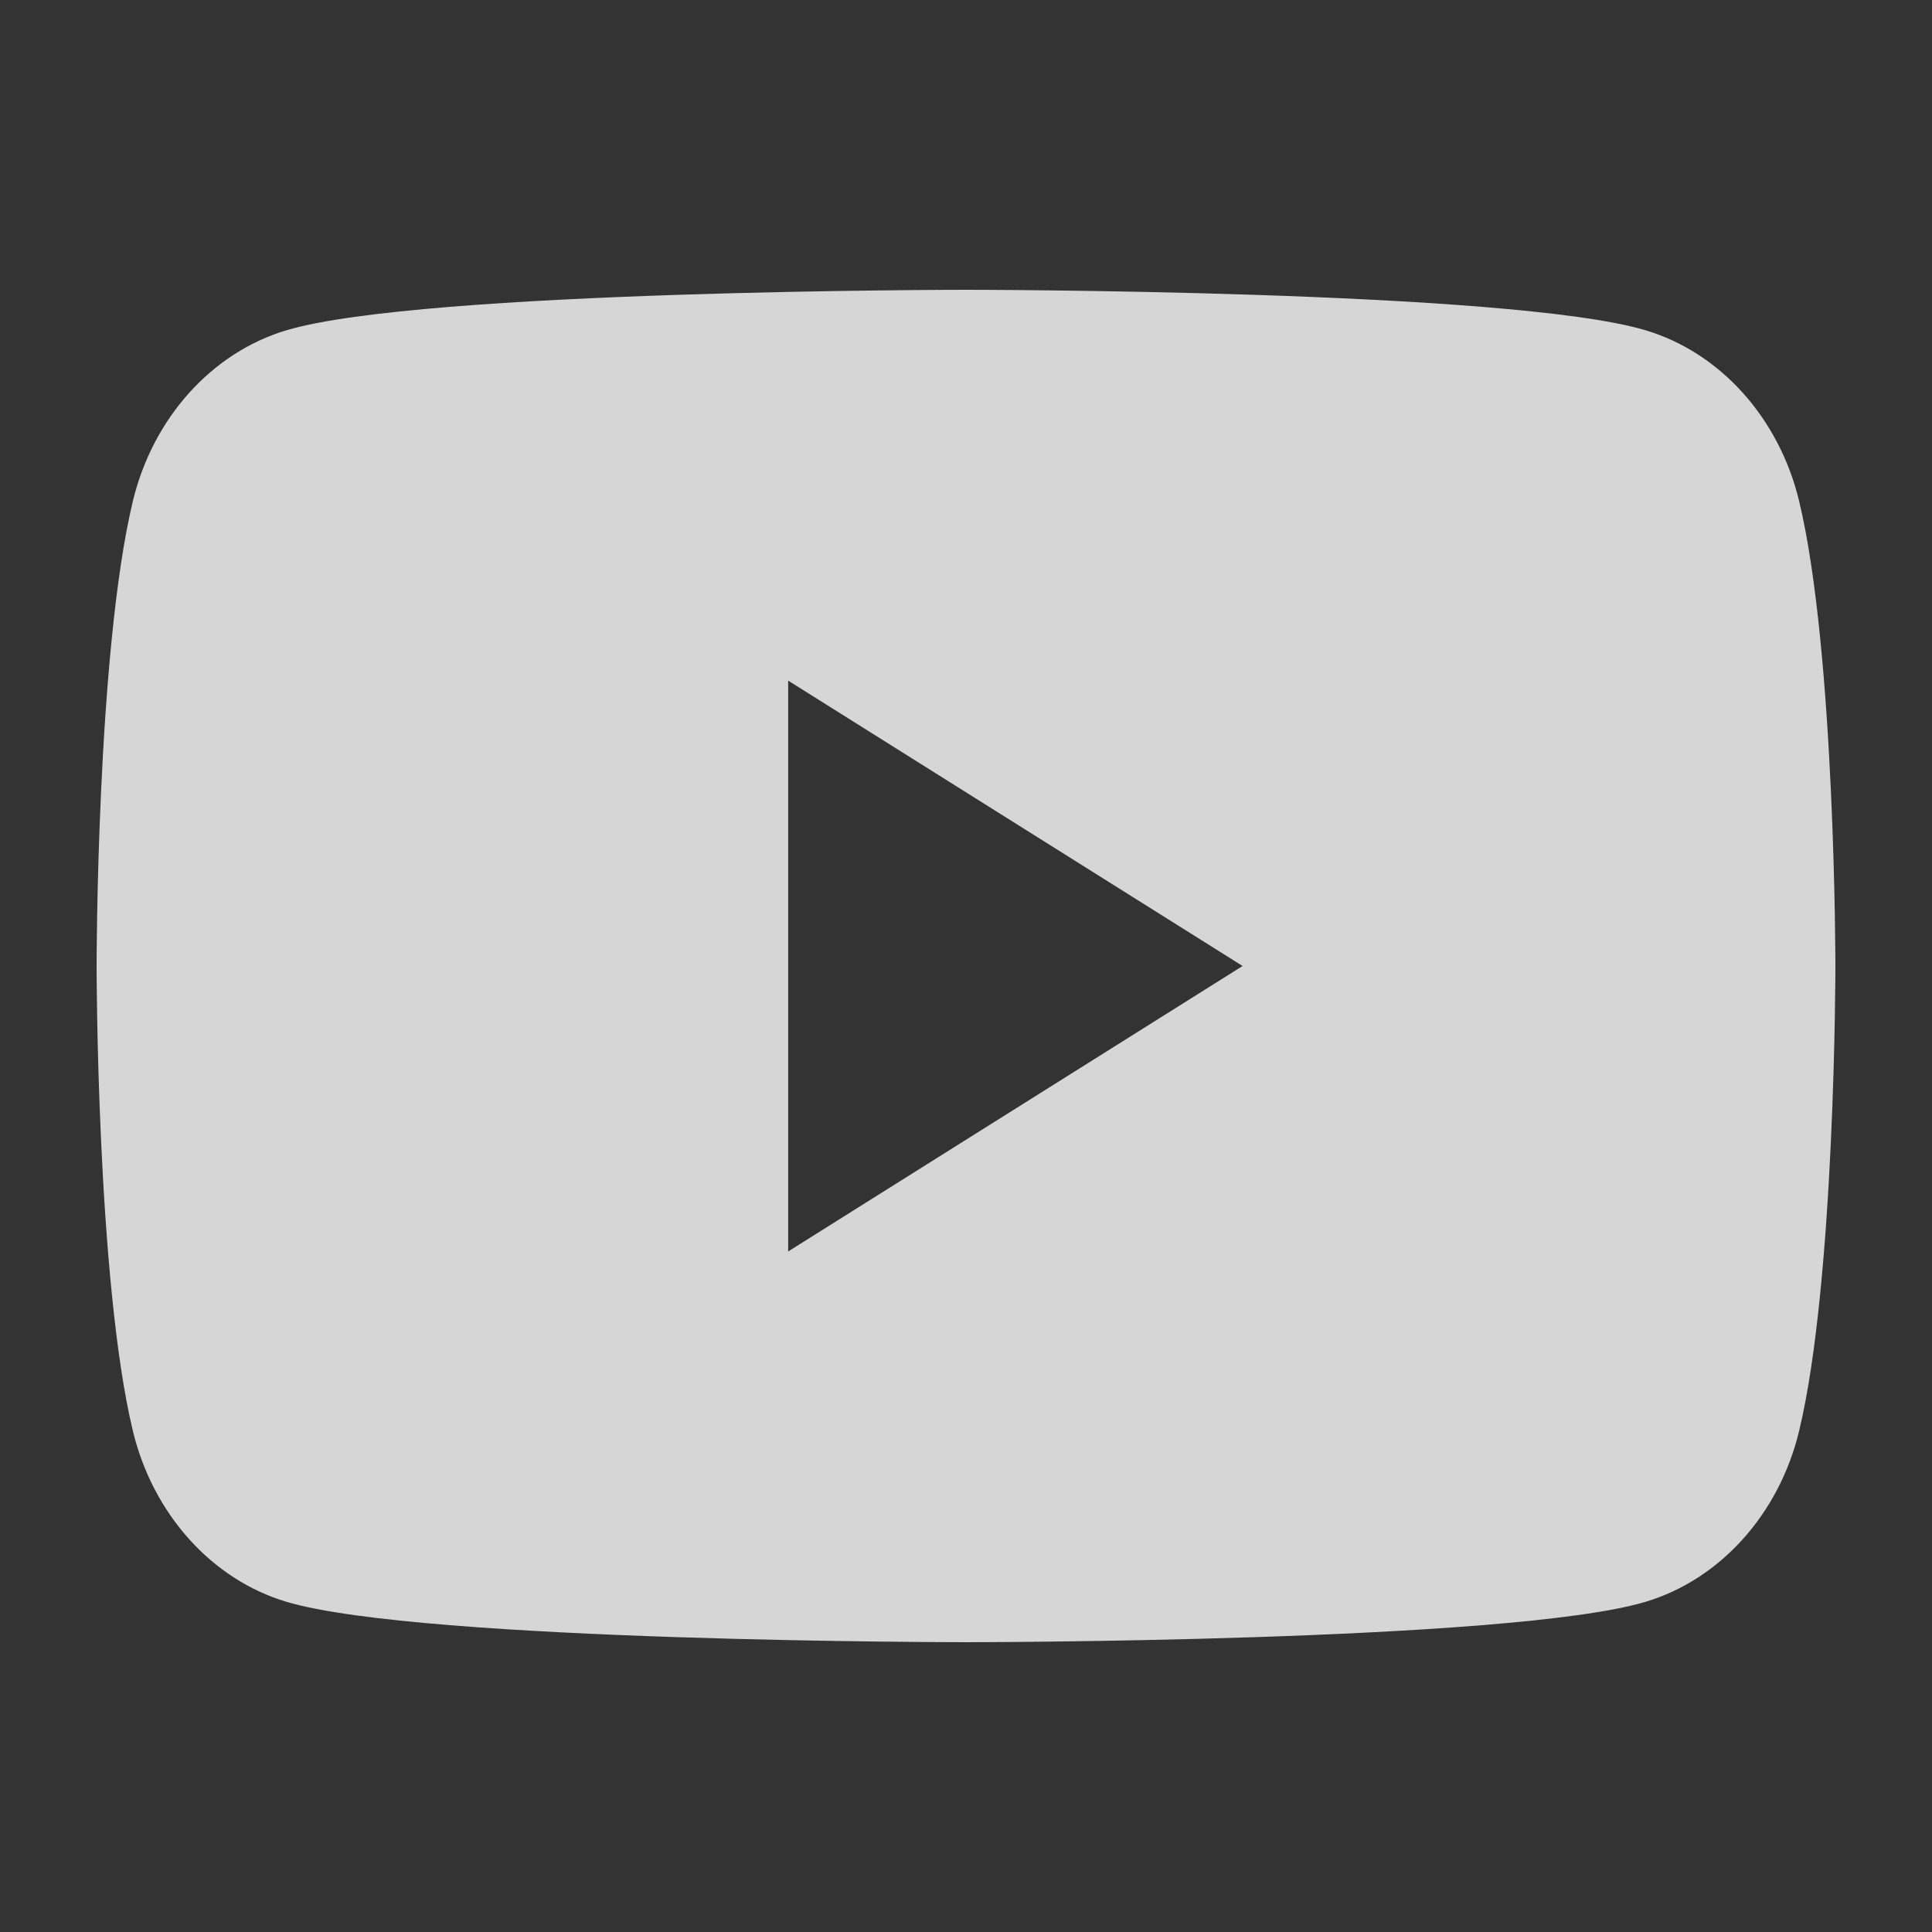 <svg width="24" height="24" viewBox="0 0 24 24" fill="none" xmlns="http://www.w3.org/2000/svg">
<rect x="0" y="0" width="24" height="24" fill="#333333" stroke="none"/>
<path fill-rule="evenodd" clip-rule="evenodd" d="M20.439 4.102C21.368 4.378 22.1 5.191 22.349 6.223C22.8 8.095 22.8 12 22.8 12C22.8 12 22.8 15.905 22.349 17.777C22.1 18.809 21.368 19.622 20.439 19.899C18.755 20.4 12 20.4 12 20.4C12 20.4 5.245 20.4 3.561 19.899C2.632 19.623 1.9 18.809 1.651 17.777C1.2 15.905 1.2 12 1.2 12C1.2 12 1.2 8.095 1.651 6.223C1.9 5.191 2.632 4.378 3.561 4.102C5.245 3.6 12 3.6 12 3.6C12 3.6 18.755 3.6 20.439 4.102ZM15.436 12L9.791 15.546V8.455L15.436 12Z" fill="white" fill-opacity="0.8"/>
</svg>
